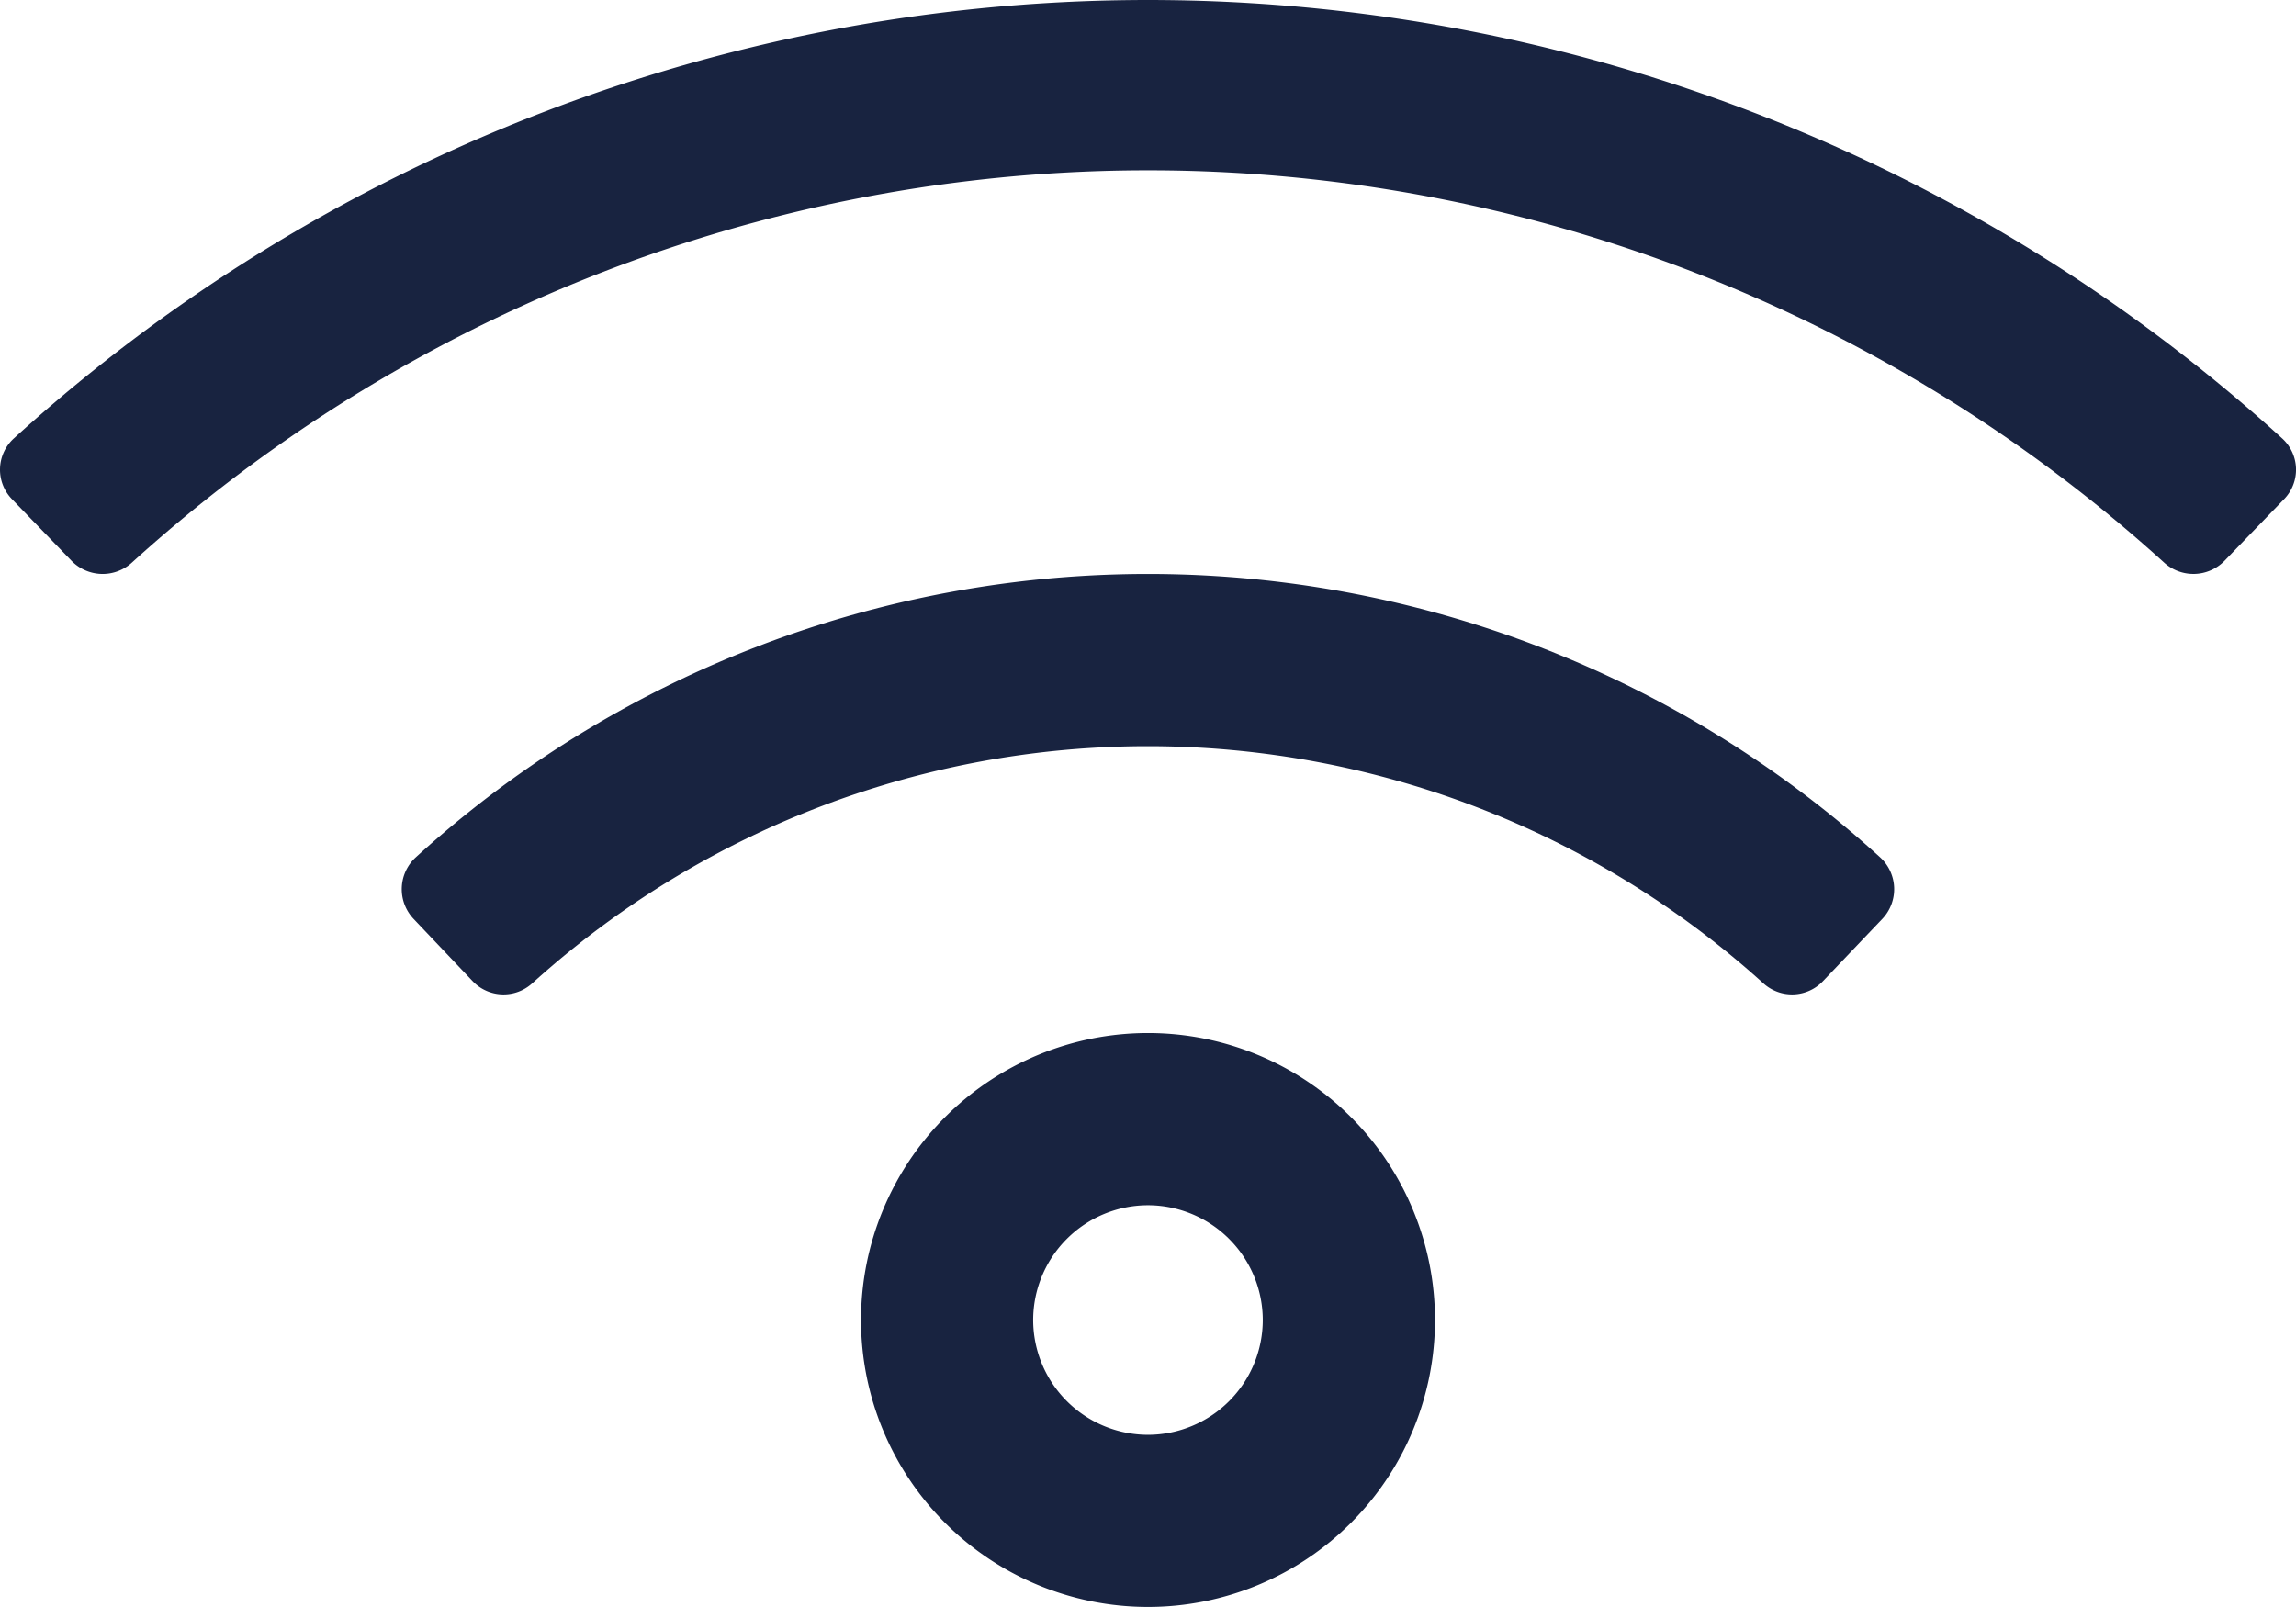 <svg xmlns="http://www.w3.org/2000/svg" width="46.25" height="32.375" viewBox="0 0 46.25 32.375"><path d="M0-5.781A2.316,2.316,0,0,1,2.312-3.469,2.316,2.316,0,0,1,0-1.156,2.316,2.316,0,0,1-2.313-3.469,2.315,2.315,0,0,1,0-5.781ZM0-9.25A5.782,5.782,0,0,0-5.781-3.469,5.782,5.782,0,0,0,0,2.312,5.782,5.782,0,0,0,5.781-3.469,5.782,5.782,0,0,0,0-9.25Zm14.792-2.3a.869.869,0,0,0-.043-1.239,21.907,21.907,0,0,0-29.5,0,.87.87,0,0,0-.043,1.239l1.19,1.255a.858.858,0,0,0,1.2.043,18.481,18.481,0,0,1,24.8,0,.858.858,0,0,0,1.2-.043Zm8.052-9.682a33.965,33.965,0,0,0-45.688,0,.852.852,0,0,0-.041,1.225l1.2,1.242a.874.874,0,0,0,1.215.039,30.458,30.458,0,0,1,40.941,0,.875.875,0,0,0,1.215-.039l1.2-1.242A.852.852,0,0,0,22.844-21.232Z" transform="translate(23.125 30.062)" fill="#182340"/></svg>